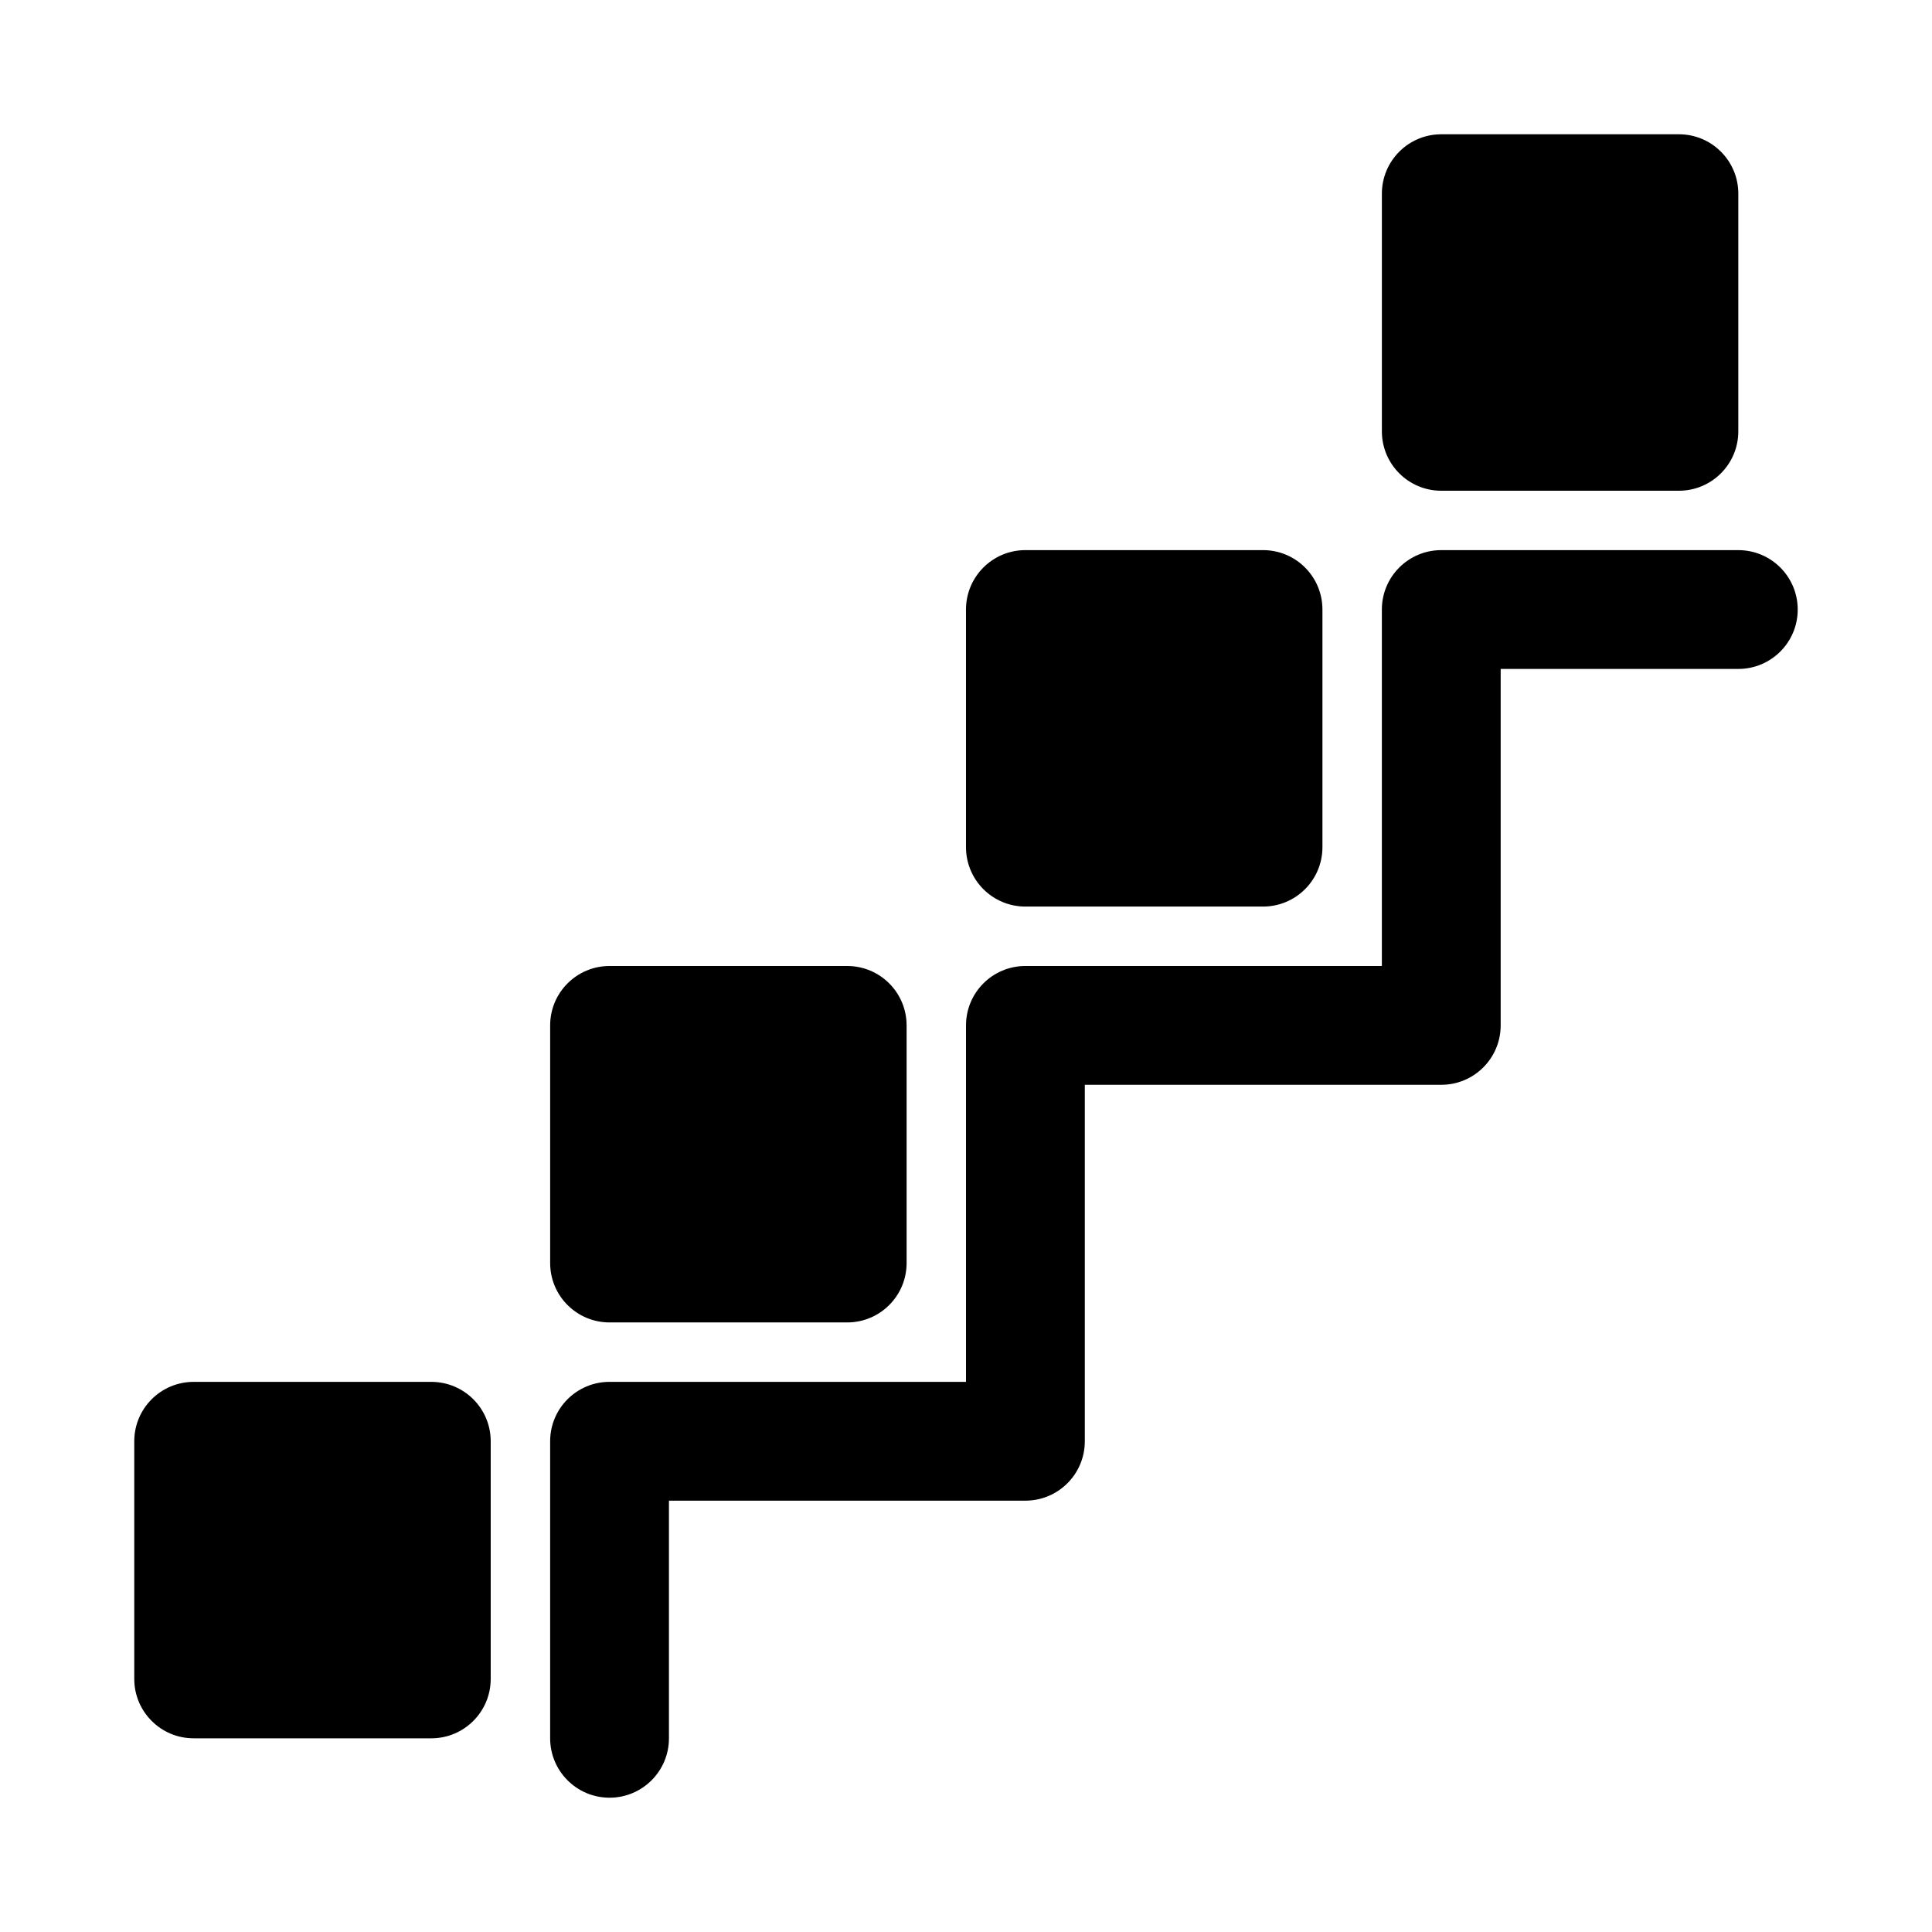 <?xml version="1.0" encoding="UTF-8"?>
<!-- Uploaded to: ICON Repo, www.svgrepo.com, Generator: ICON Repo Mixer Tools -->
<svg fill="#000000" width="800px" height="800px" version="1.1" viewBox="144 144 512 512" xmlns="http://www.w3.org/2000/svg">
 <g>
  <path d="m258.3 510.21h-62.977c-8.703 0-15.742 7.051-15.742 15.742v62.977c0 8.695 7.043 15.742 15.742 15.742h62.977c8.703 0 15.742-7.051 15.742-15.742v-62.977c0.004-8.691-7.039-15.742-15.742-15.742z"/>
  <path d="m305.54 494.46h62.977c8.703 0 15.742-7.051 15.742-15.742v-62.977c0-8.695-7.043-15.742-15.742-15.742h-62.977c-8.703 0-15.742 7.051-15.742 15.742v62.977c-0.004 8.695 7.039 15.742 15.742 15.742z"/>
  <path d="m415.74 384.25h62.977c8.703 0 15.742-7.051 15.742-15.742v-62.977c0-8.695-7.043-15.742-15.742-15.742h-62.977c-8.703 0-15.742 7.051-15.742 15.742v62.977c0 8.691 7.039 15.742 15.742 15.742z"/>
  <path d="m525.95 274.05h62.977c8.703 0 15.742-7.051 15.742-15.742l0.004-62.98c0-8.695-7.043-15.742-15.742-15.742h-62.977c-8.703 0-15.742 7.051-15.742 15.742v62.977c-0.004 8.695 7.039 15.746 15.738 15.746z"/>
  <path d="m604.67 289.79h-78.719c-8.703 0-15.742 7.051-15.742 15.742v94.465h-94.465c-8.703 0-15.742 7.051-15.742 15.742v94.465h-94.465c-8.703 0-15.742 7.051-15.742 15.742v78.719c0 8.695 7.043 15.742 15.742 15.742 8.703 0 15.742-7.051 15.742-15.742v-62.977h94.465c8.703 0 15.742-7.051 15.742-15.742v-94.465h94.465c8.703 0 15.742-7.051 15.742-15.742v-94.465h62.977c8.703 0 15.742-7.051 15.742-15.742s-7.039-15.742-15.742-15.742z"/>
 </g>
</svg>